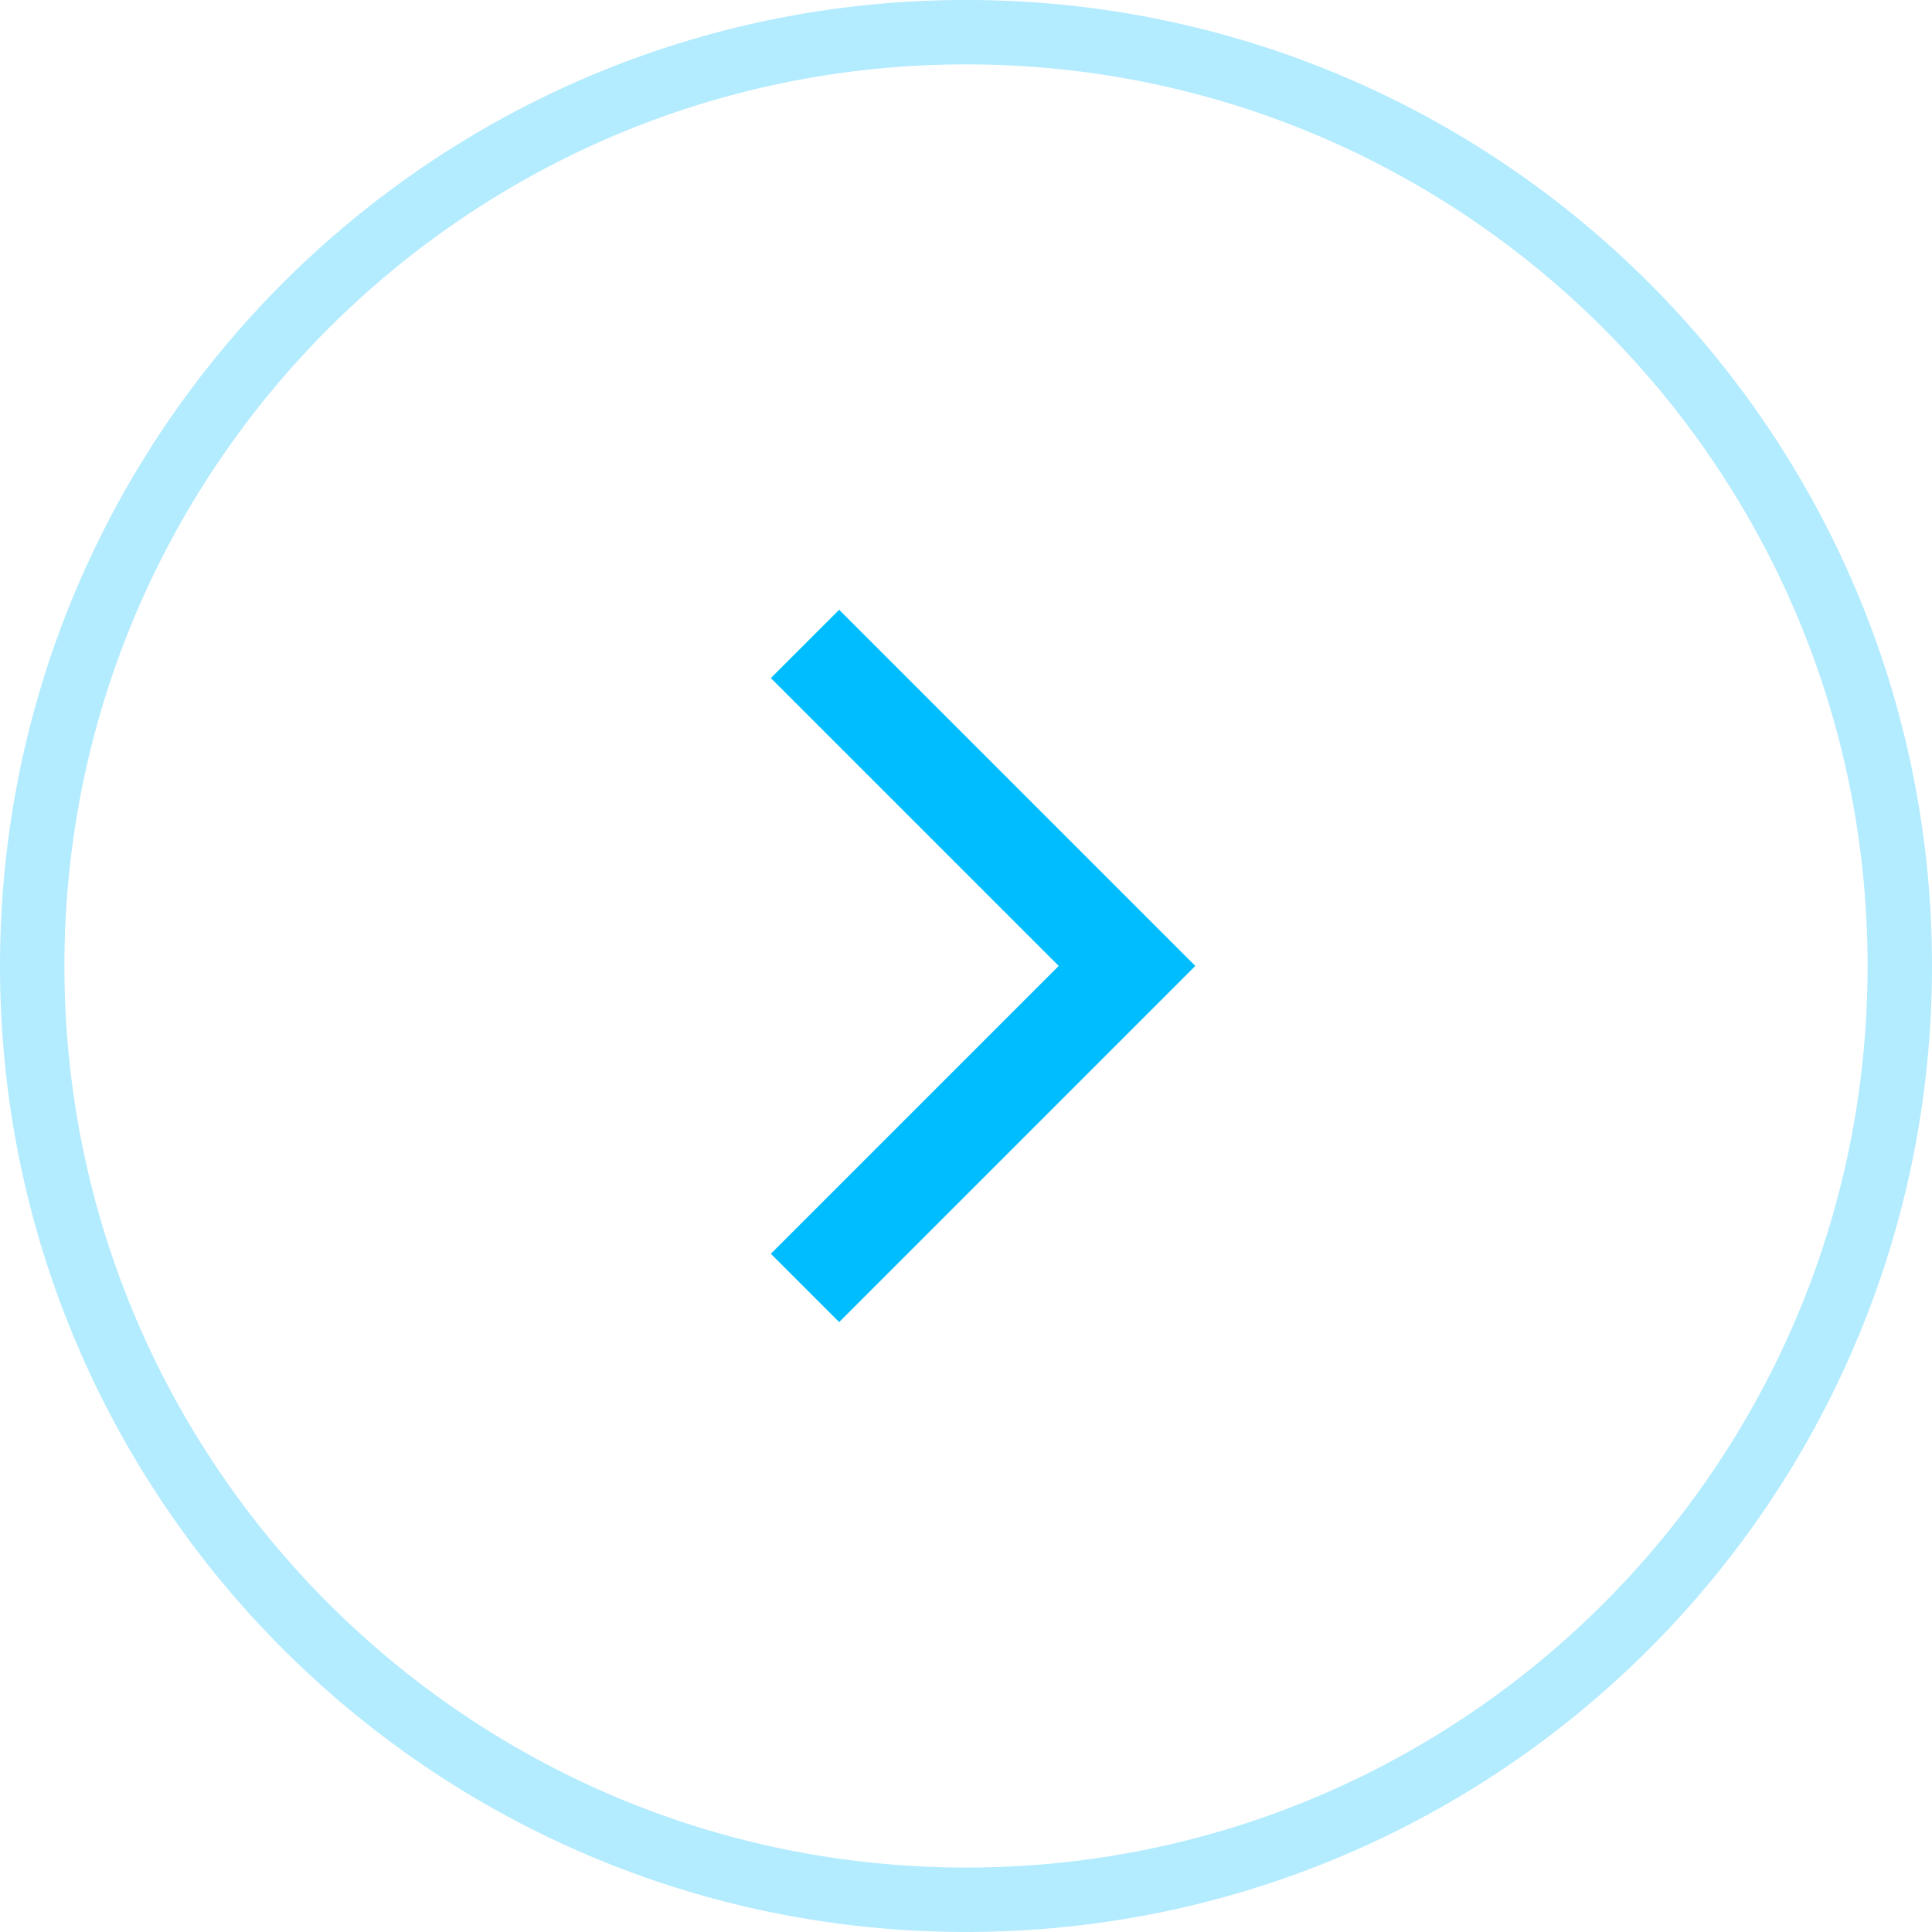 <svg fill="none" height="60" viewBox="0 0 60 60" width="60" xmlns="http://www.w3.org/2000/svg"><g stroke="#00bdff"><path d="m30 58.999c16.016 0 29-12.984 29-29 0-16.016-12.984-29-29-29-16.016 0-29 12.984-29 29 0 16.016 12.984 29 29 29z" opacity=".3" stroke-width="2"/><path d="m25 19.998 10 10-10 10" stroke-width="3"/></g></svg>
